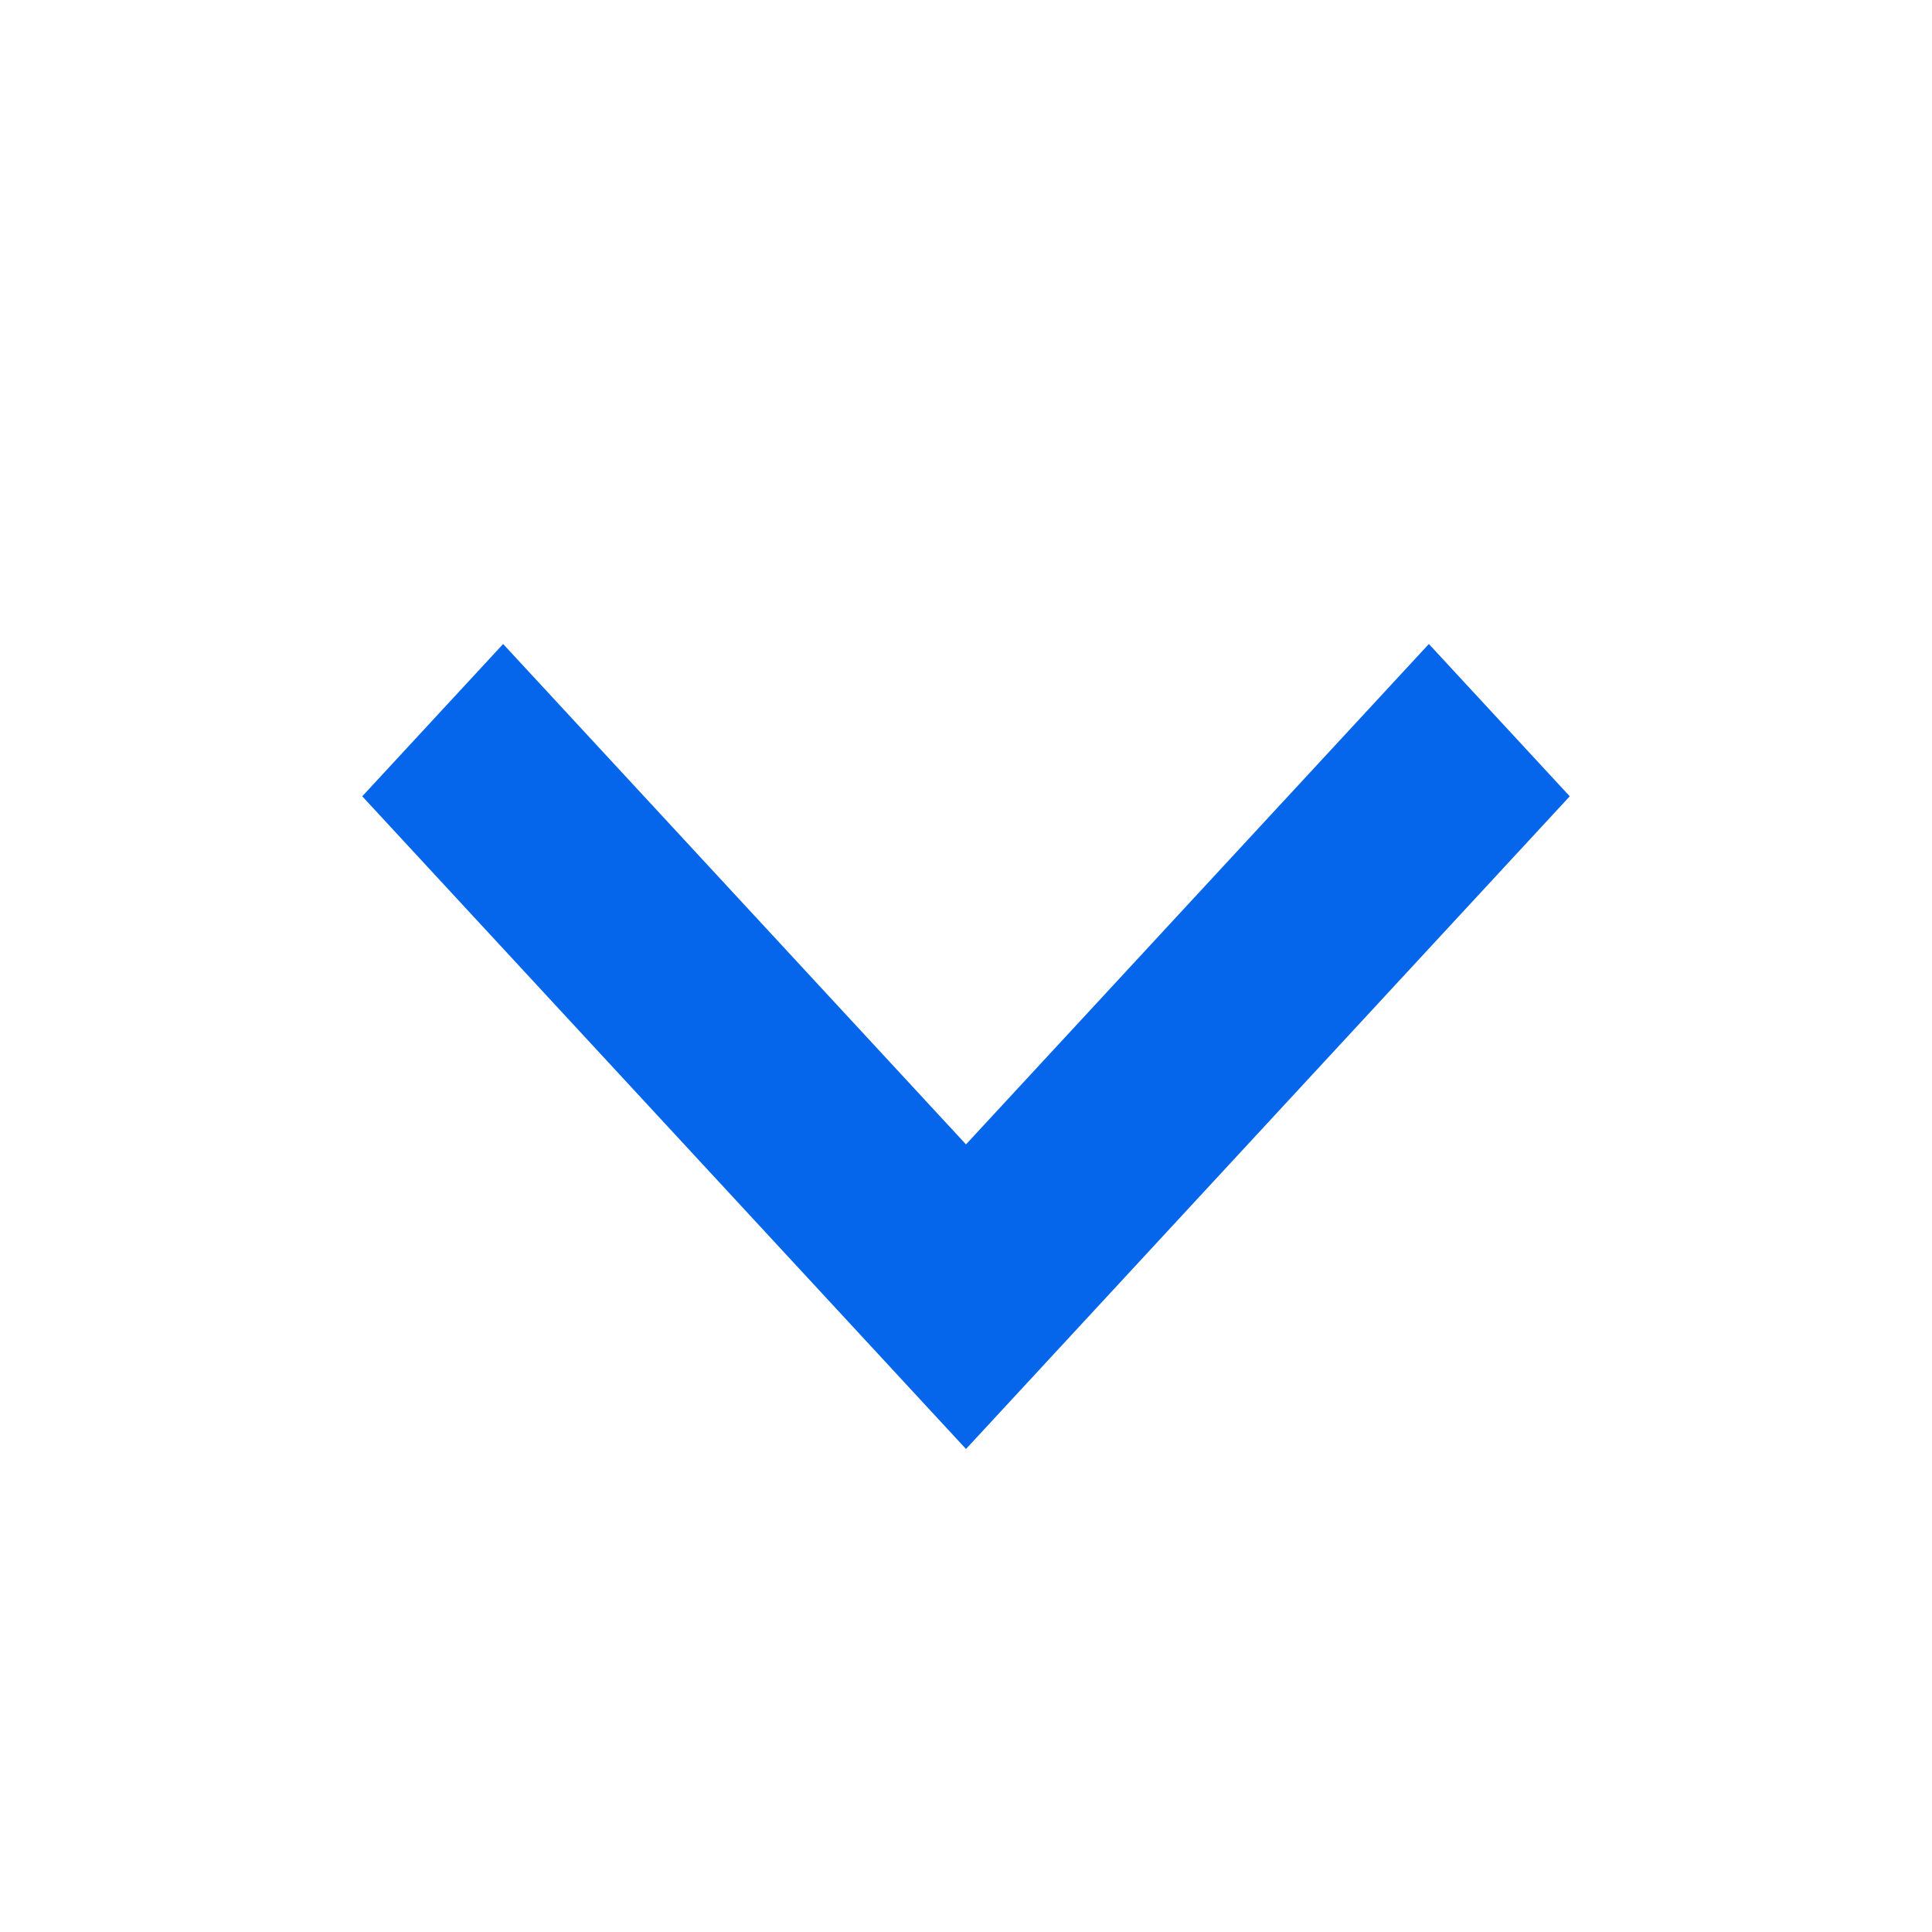<?xml version="1.0" encoding="UTF-8"?> <svg xmlns="http://www.w3.org/2000/svg" width="24" height="24" viewBox="0 0 24 24" fill="none"><path d="M19.5 9.892L12 18L4.5 9.892L6.25 8L12 14.216L17.75 8L19.5 9.892Z" fill="#0666EB"></path></svg> 
